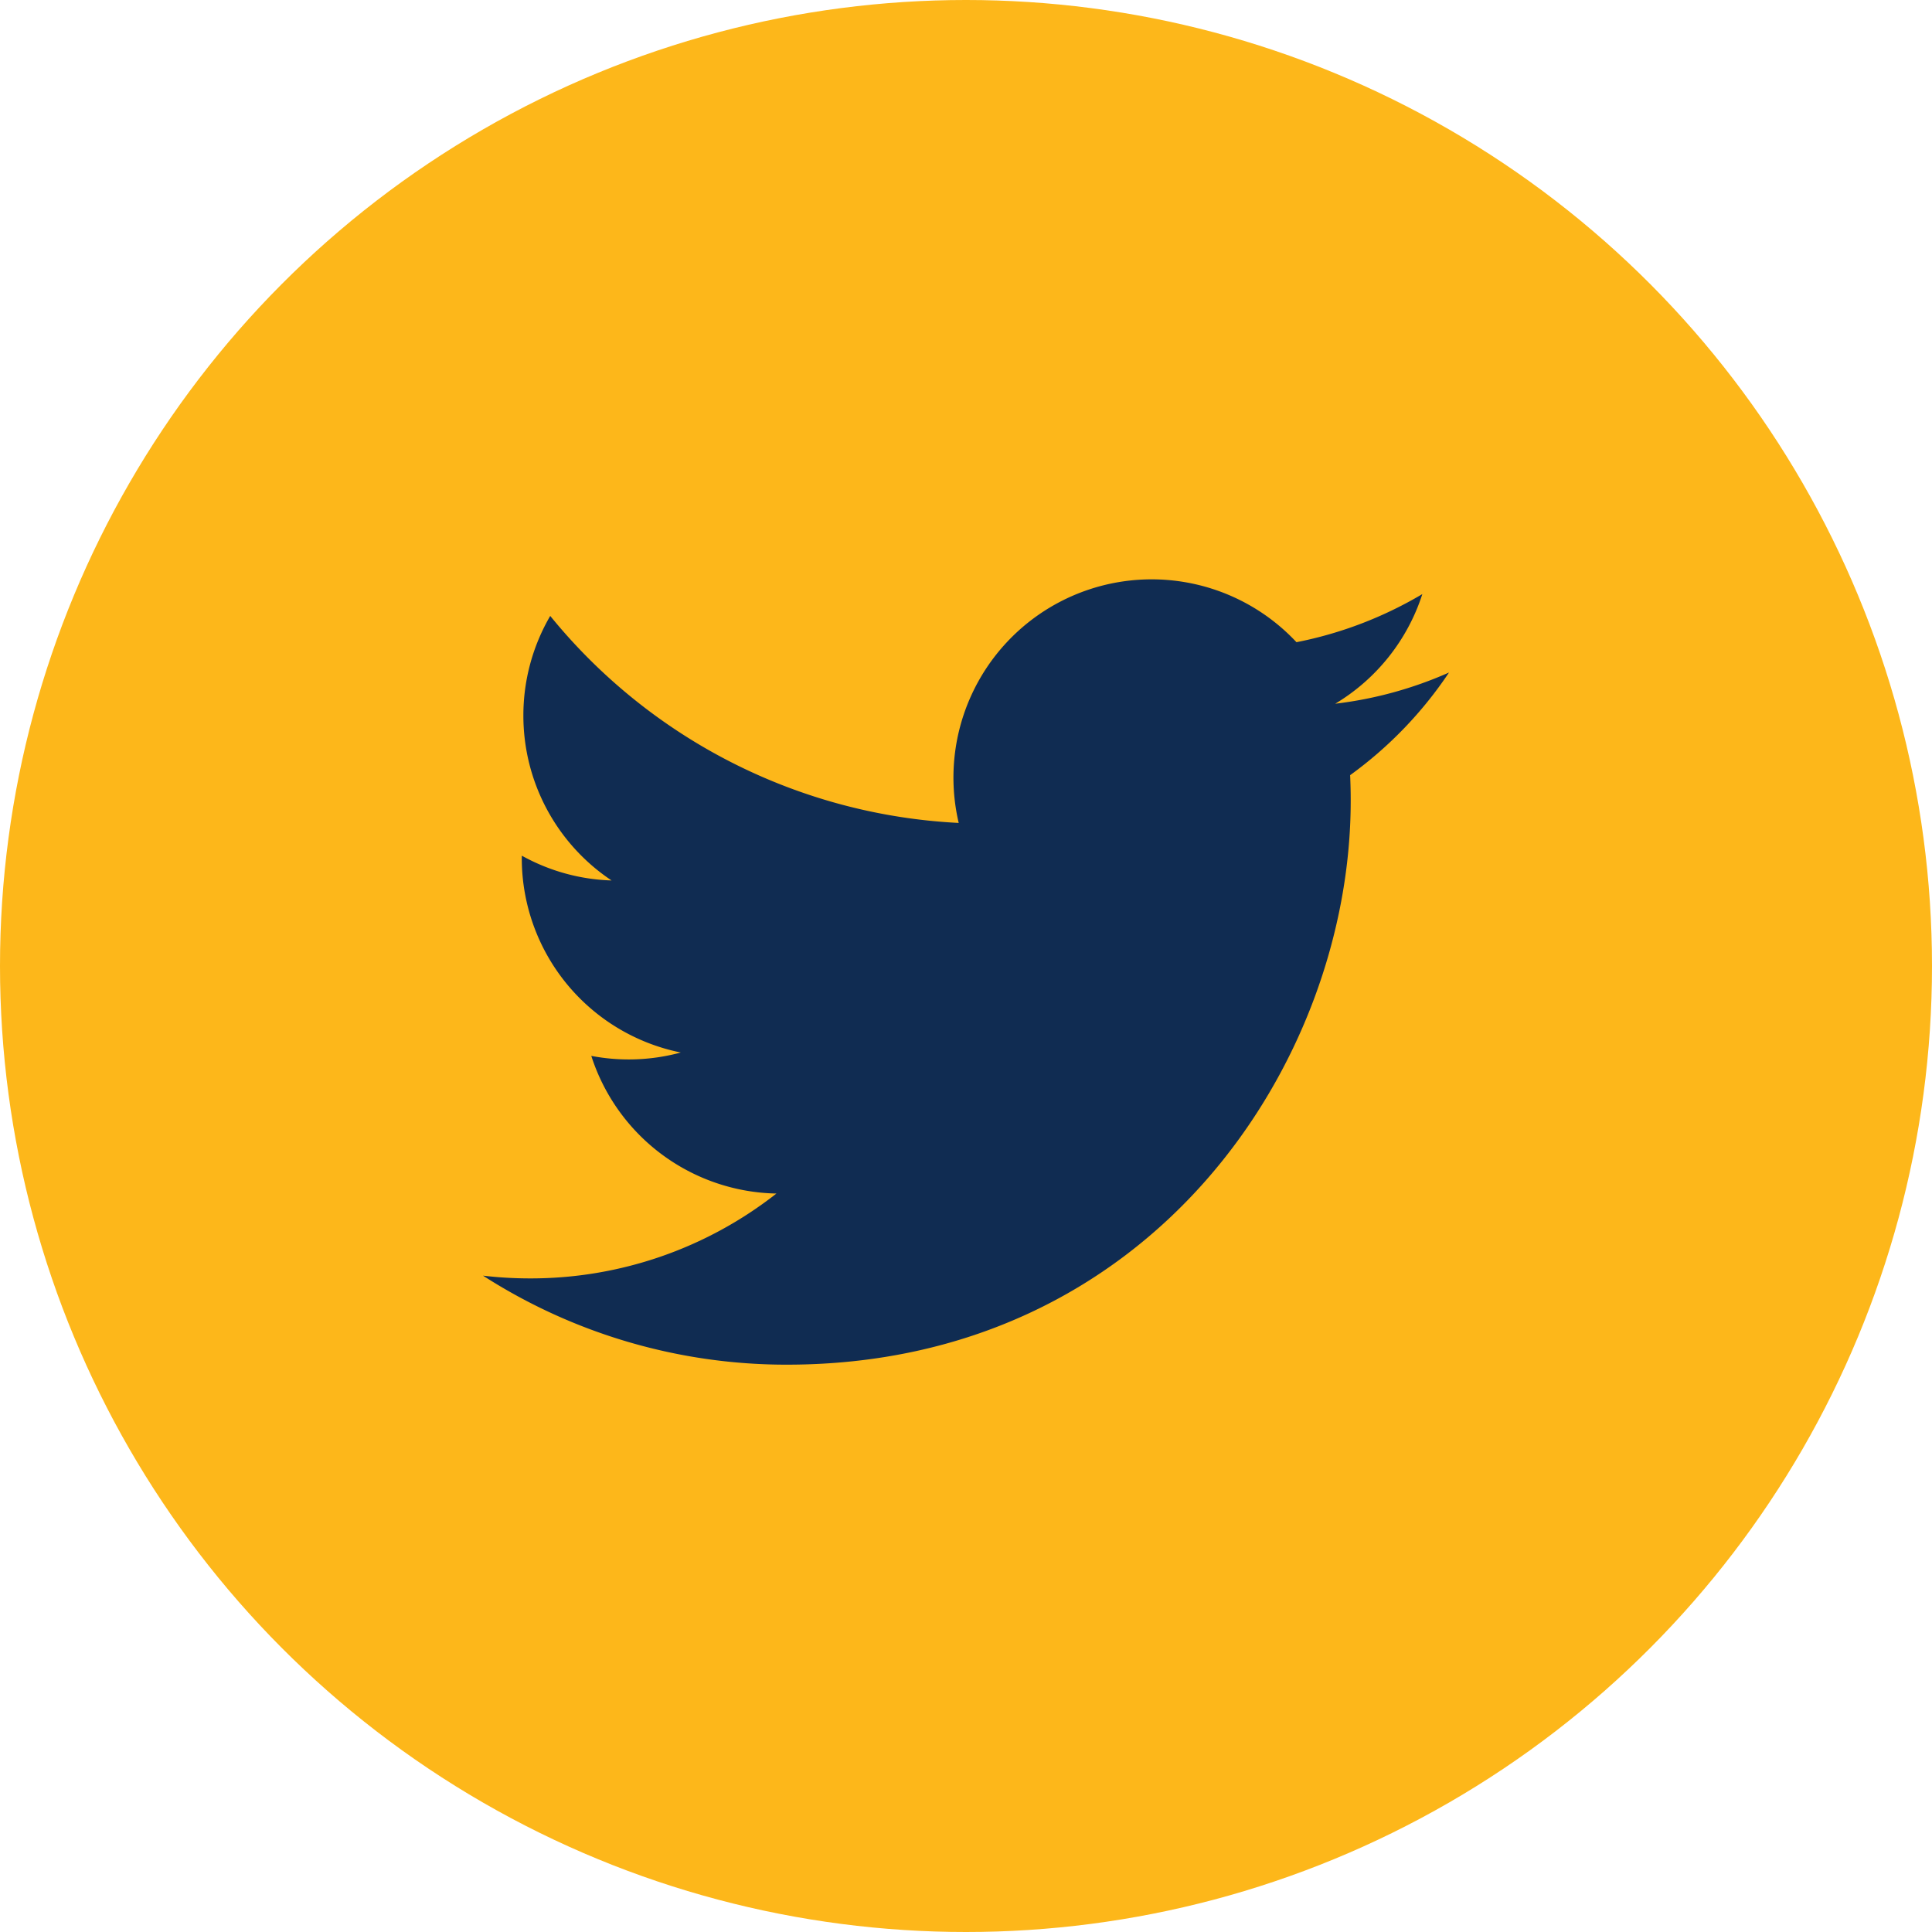 <svg xmlns="http://www.w3.org/2000/svg" width="40" height="40"><g fill="none" fill-rule="evenodd"><circle cx="20" cy="20" r="20" fill="#FDB71A" fill-rule="nonzero"/><path fill="#102C52" d="M16.29 28.254c7.547 0 11.675-6.253 11.675-11.675 0-.177-.004-.354-.012-.53A8.348 8.348 0 0 0 30 13.924a8.193 8.193 0 0 1-2.356.646 4.118 4.118 0 0 0 1.804-2.27c-.793.47-1.67.812-2.606.996a4.104 4.104 0 0 0-6.993 3.742 11.65 11.65 0 0 1-8.457-4.286 4.09 4.09 0 0 0-.556 2.062 4.1 4.1 0 0 0 1.826 3.415 4.073 4.073 0 0 1-1.858-.513l-.001.052a4.105 4.105 0 0 0 3.292 4.023 4.115 4.115 0 0 1-1.853.07 4.108 4.108 0 0 0 3.833 2.85 8.234 8.234 0 0 1-5.096 1.757c-.331 0-.658-.019-.979-.057a11.616 11.616 0 0 0 6.29 1.843"/></g></svg>